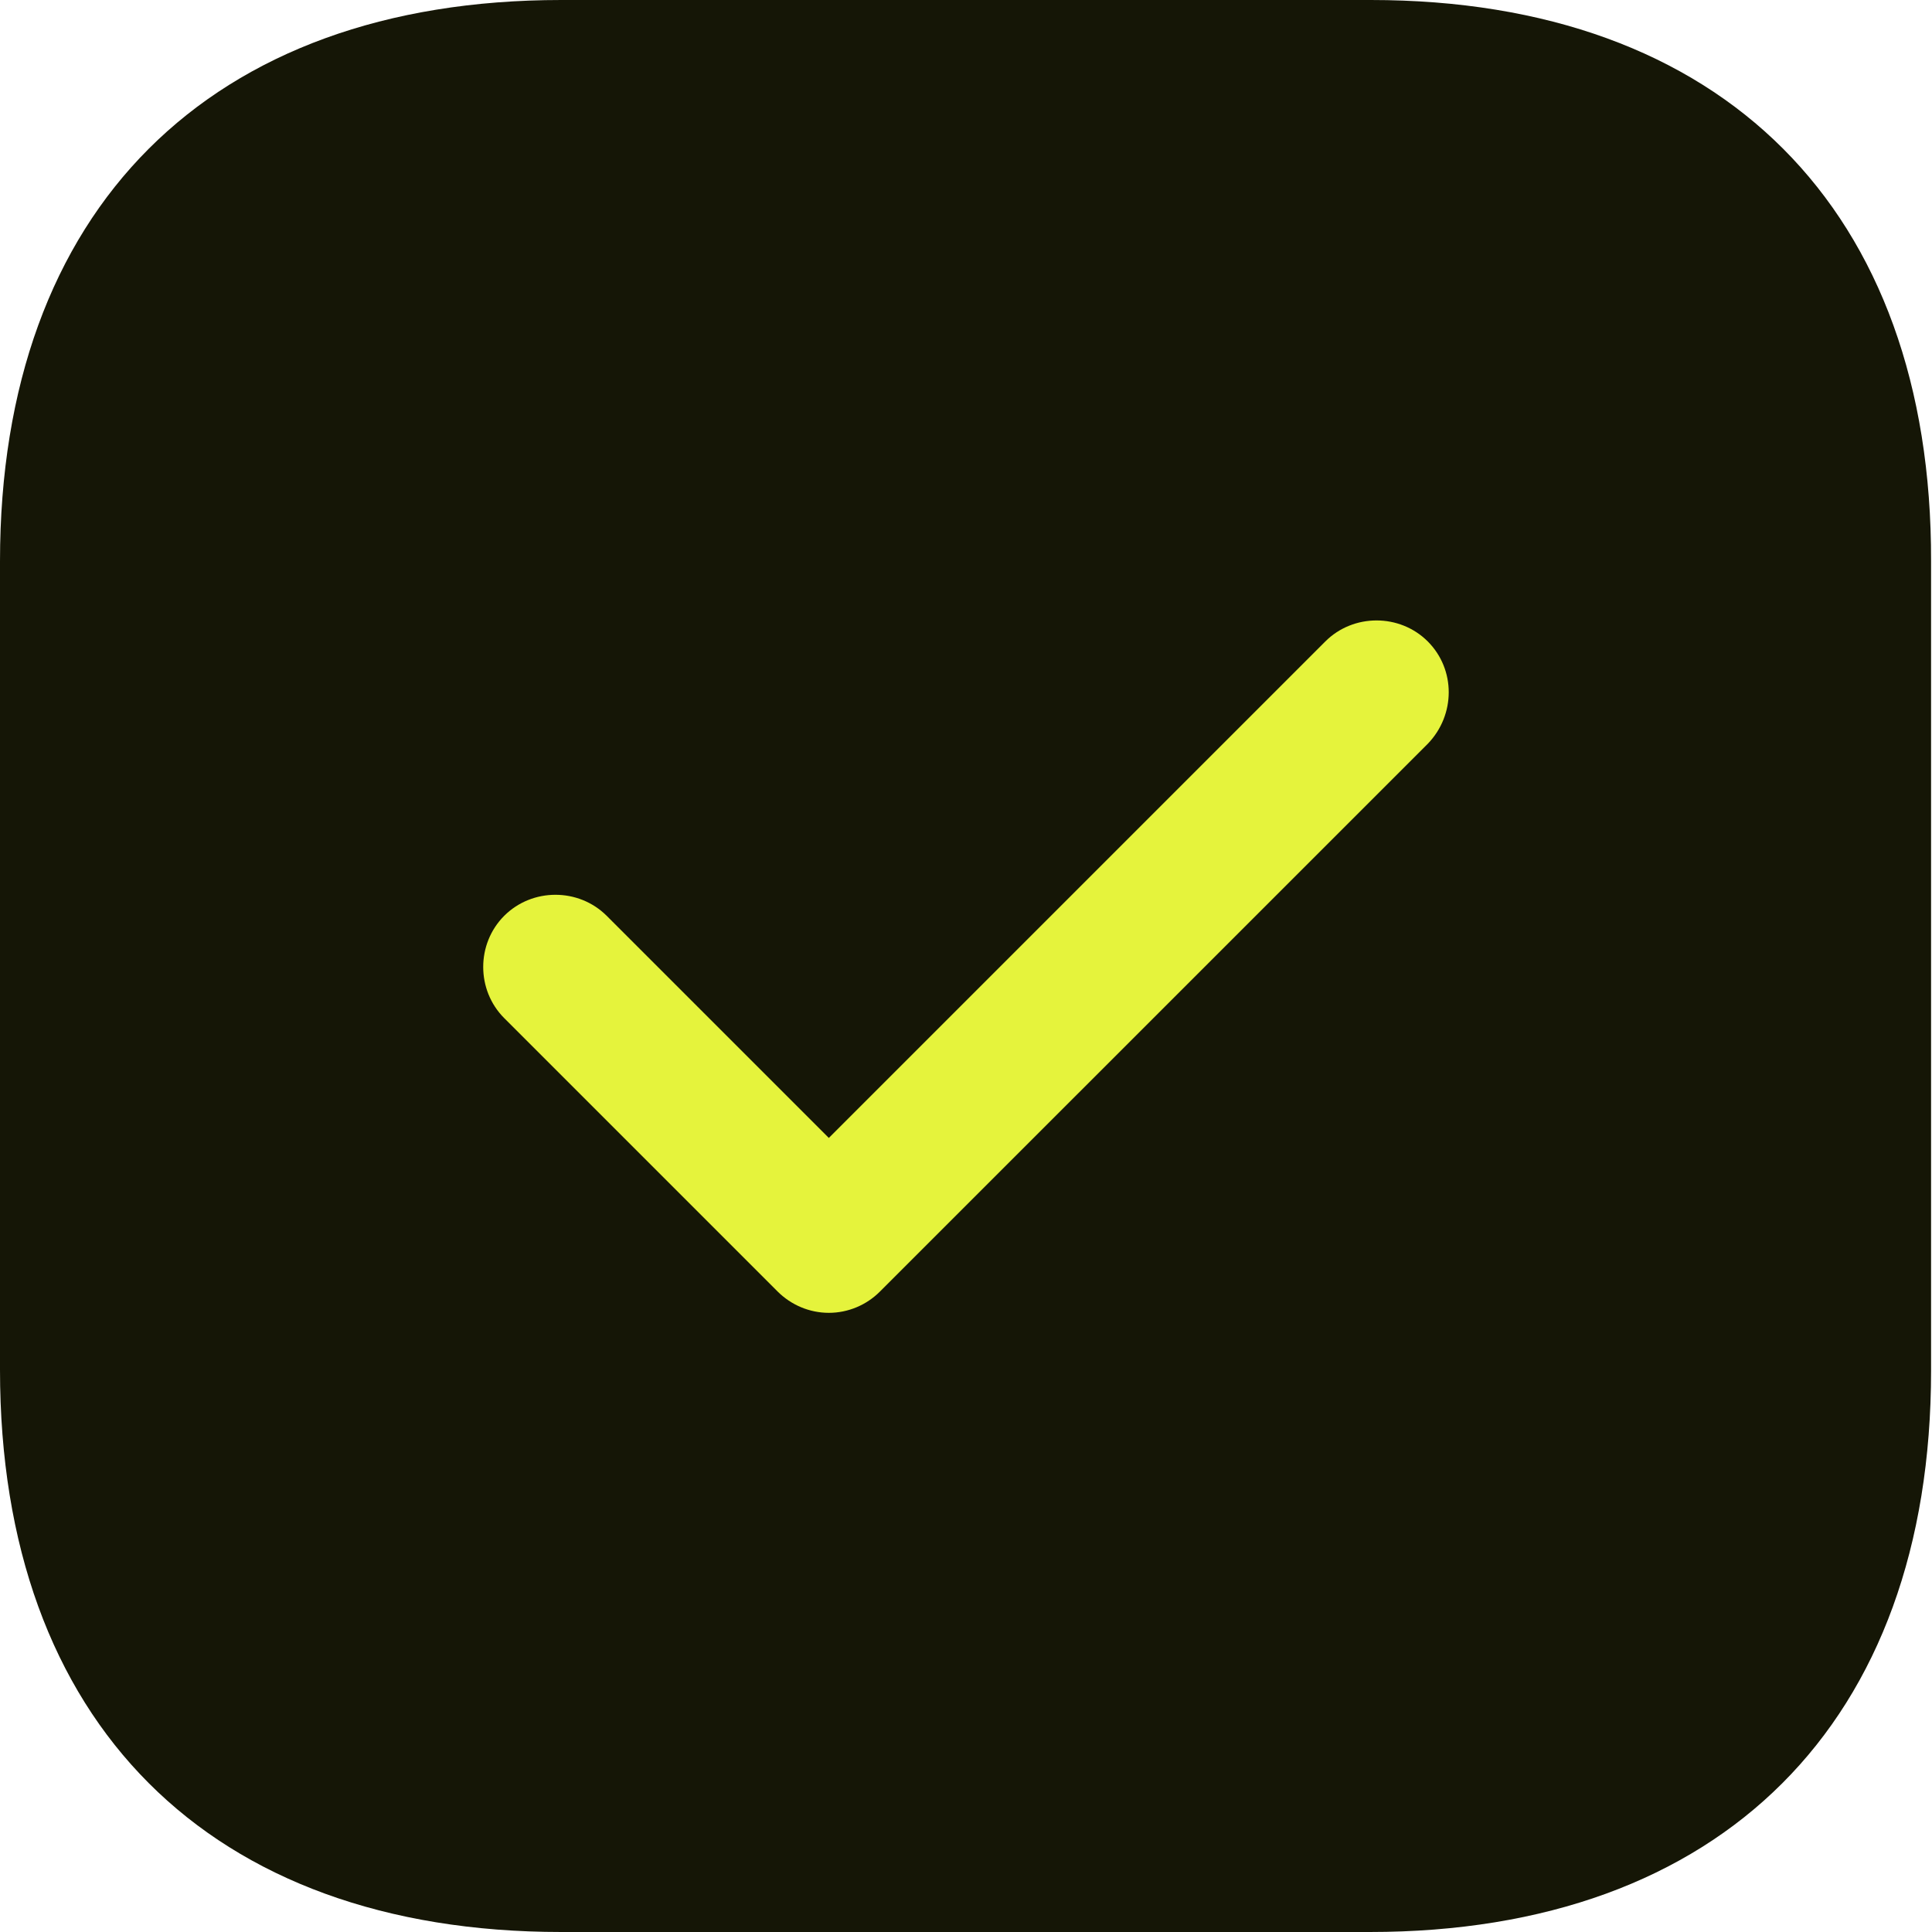 <?xml version="1.0" encoding="UTF-8"?> <svg xmlns="http://www.w3.org/2000/svg" width="25" height="25" viewBox="0 0 25 25" fill="none"><rect x="3.5" y="3.5" width="17" height="19" fill="#E5F33C"></rect><path d="M17.738 0H7.263C2.712 0 0 2.712 0 7.263V17.725C0 22.288 2.712 25 7.263 25H17.725C22.275 25 24.988 22.288 24.988 17.738V7.263C25 2.712 22.288 0 17.738 0ZM18.475 9.625L11.387 16.712C11.213 16.887 10.975 16.988 10.725 16.988C10.475 16.988 10.238 16.887 10.062 16.712L6.525 13.175C6.162 12.812 6.162 12.213 6.525 11.85C6.888 11.488 7.487 11.488 7.85 11.85L10.725 14.725L17.15 8.3C17.512 7.938 18.113 7.938 18.475 8.3C18.837 8.662 18.837 9.25 18.475 9.625Z" fill="#151606"></path></svg> 